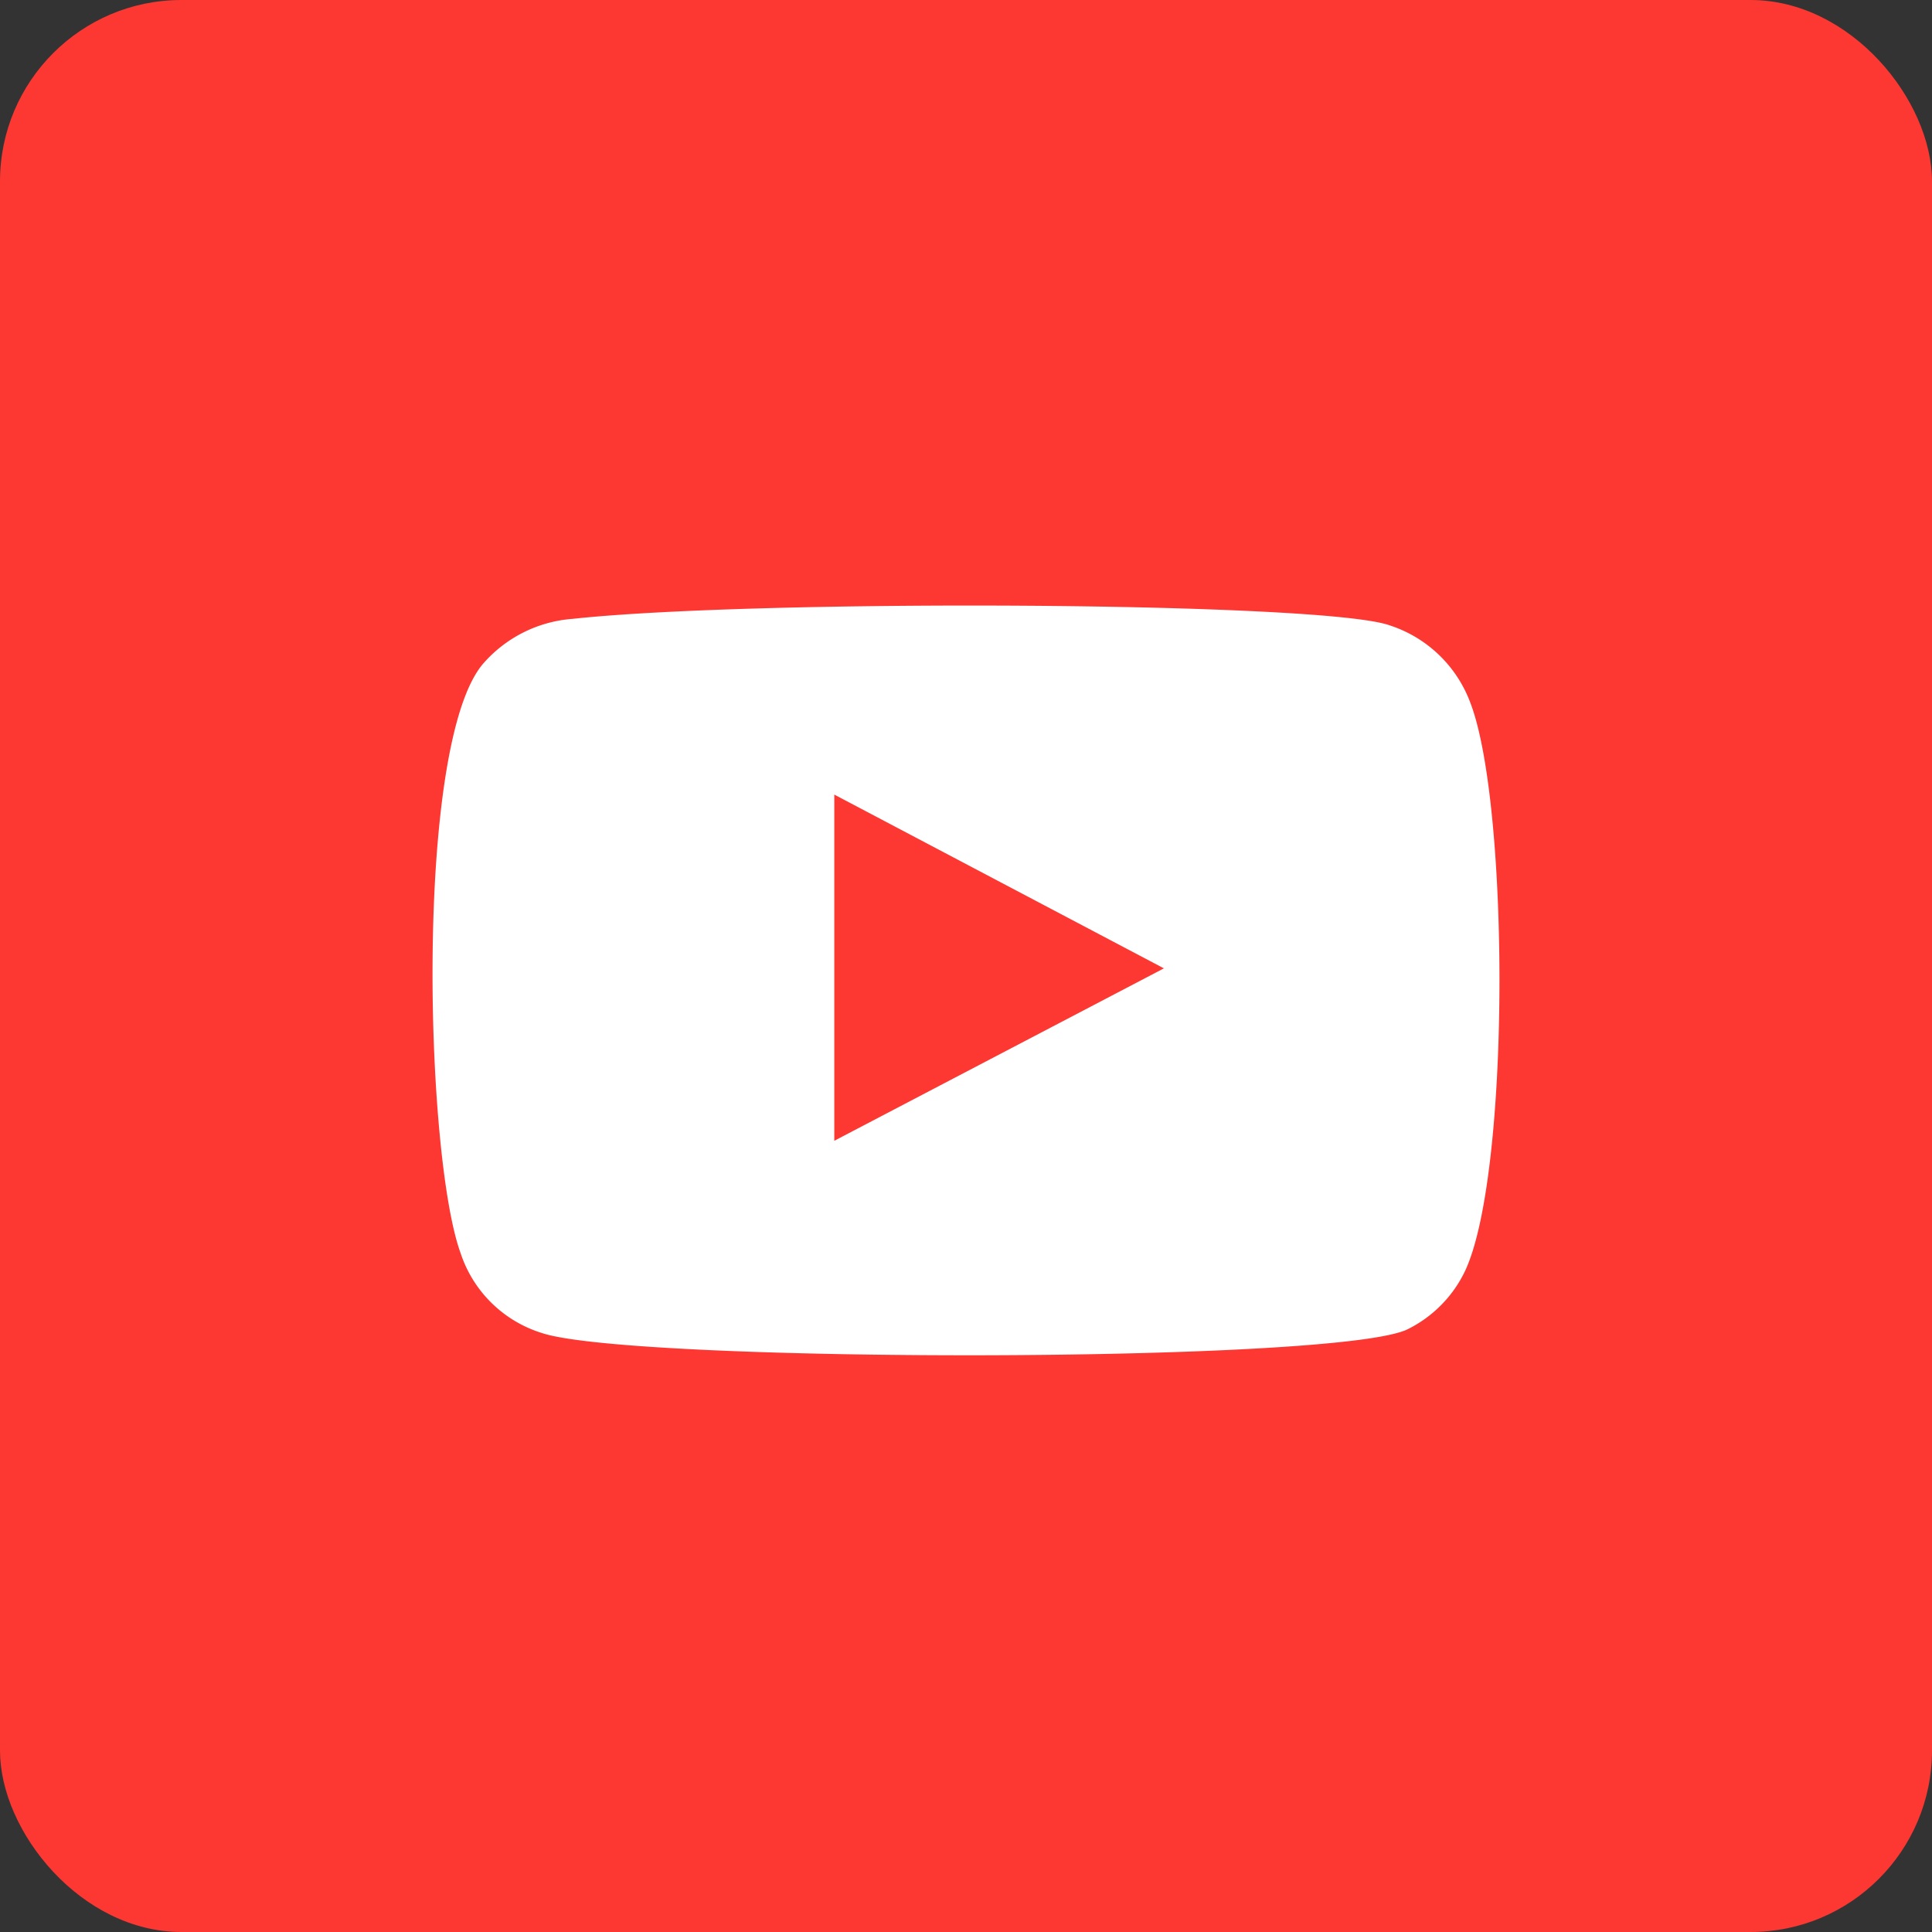 <svg xmlns="http://www.w3.org/2000/svg" width="69" height="69"><rect width="100%" height="100%" fill="#333333" stroke="none"/><g fill="none" fill-rule="evenodd"><rect width="69" height="69" fill="#FD3832" fill-rule="nonzero" rx="6.48"/><path fill="#FFF" d="M19.366 47.612a4.44 4.44 0 01-2.919-2.866c-1.271-3.506-1.648-18.144.8-21.034a4.696 4.696 0 013.202-1.61c6.57-.711 26.864-.617 29.194.236a4.582 4.582 0 012.873 2.771c1.389 3.625 1.436 16.794-.189 20.276a4.462 4.462 0 01-2.048 2.085c-2.448 1.231-27.664 1.208-30.913.142zm10.43-6.87l11.772-6.158-11.772-6.206v12.365z"/></g></svg>